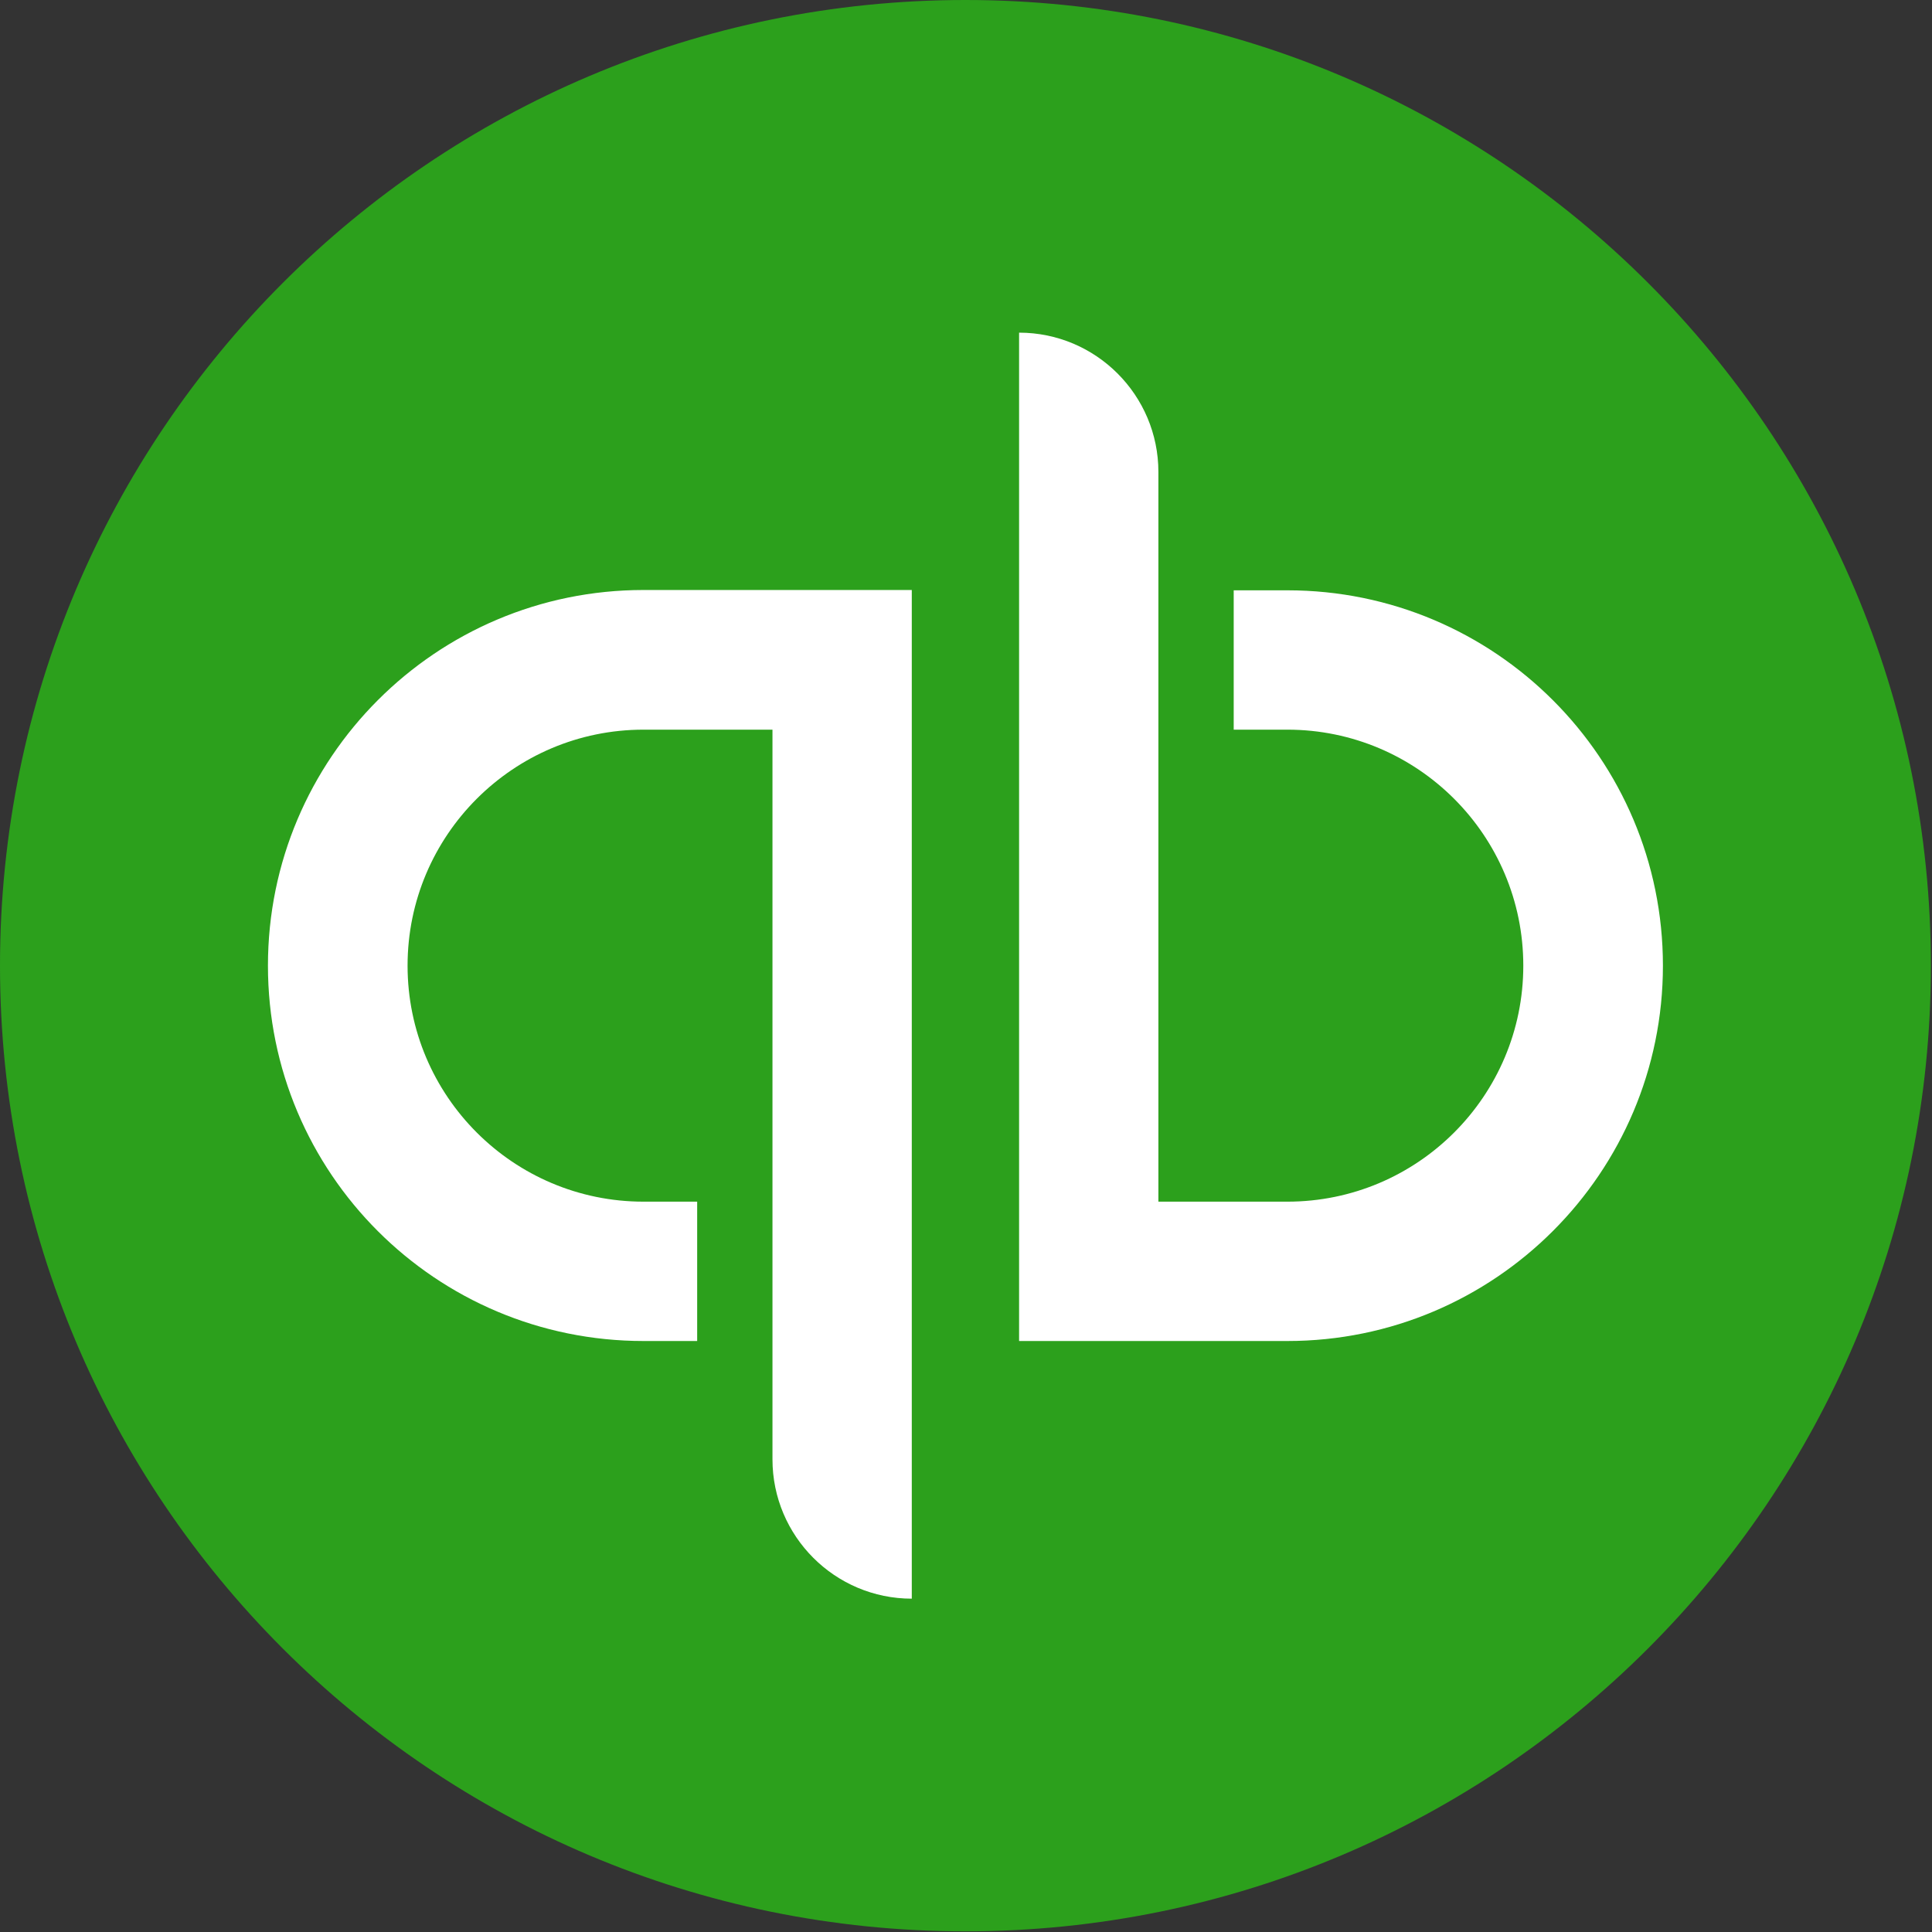 <svg width="240" height="240" viewBox="0 0 240 240" fill="none" xmlns="http://www.w3.org/2000/svg">
<rect x="0" y="0" width="240" height="240" fill="#333333" stroke="none"/>
<path d="M119.931 239.917C186.152 239.917 239.861 186.195 239.861 119.958C239.861 53.722 186.152 0 119.931 0C53.709 0 0 53.722 0 119.958C0 186.195 53.671 239.917 119.931 239.917Z" fill="#2CA01C"/>
<path d="M79.94 73.292C54.176 73.292 33.285 94.189 33.285 119.958C33.285 145.727 54.138 166.585 79.94 166.585H86.605V149.275H79.94C63.765 149.275 50.63 136.137 50.63 119.958C50.63 103.779 63.765 90.641 79.94 90.641H95.959V181.282C95.959 190.834 103.716 198.592 113.265 198.592V73.292H79.94ZM159.92 166.585C185.683 166.585 206.574 145.688 206.574 119.958C206.574 94.228 185.722 73.331 159.92 73.331H153.255V90.641H159.92C176.095 90.641 189.23 103.779 189.23 119.958C189.23 136.137 176.095 149.275 159.92 149.275H143.9V58.634C143.9 49.082 136.144 41.324 126.595 41.324V166.585H159.92Z" fill="white"/>
</svg>
